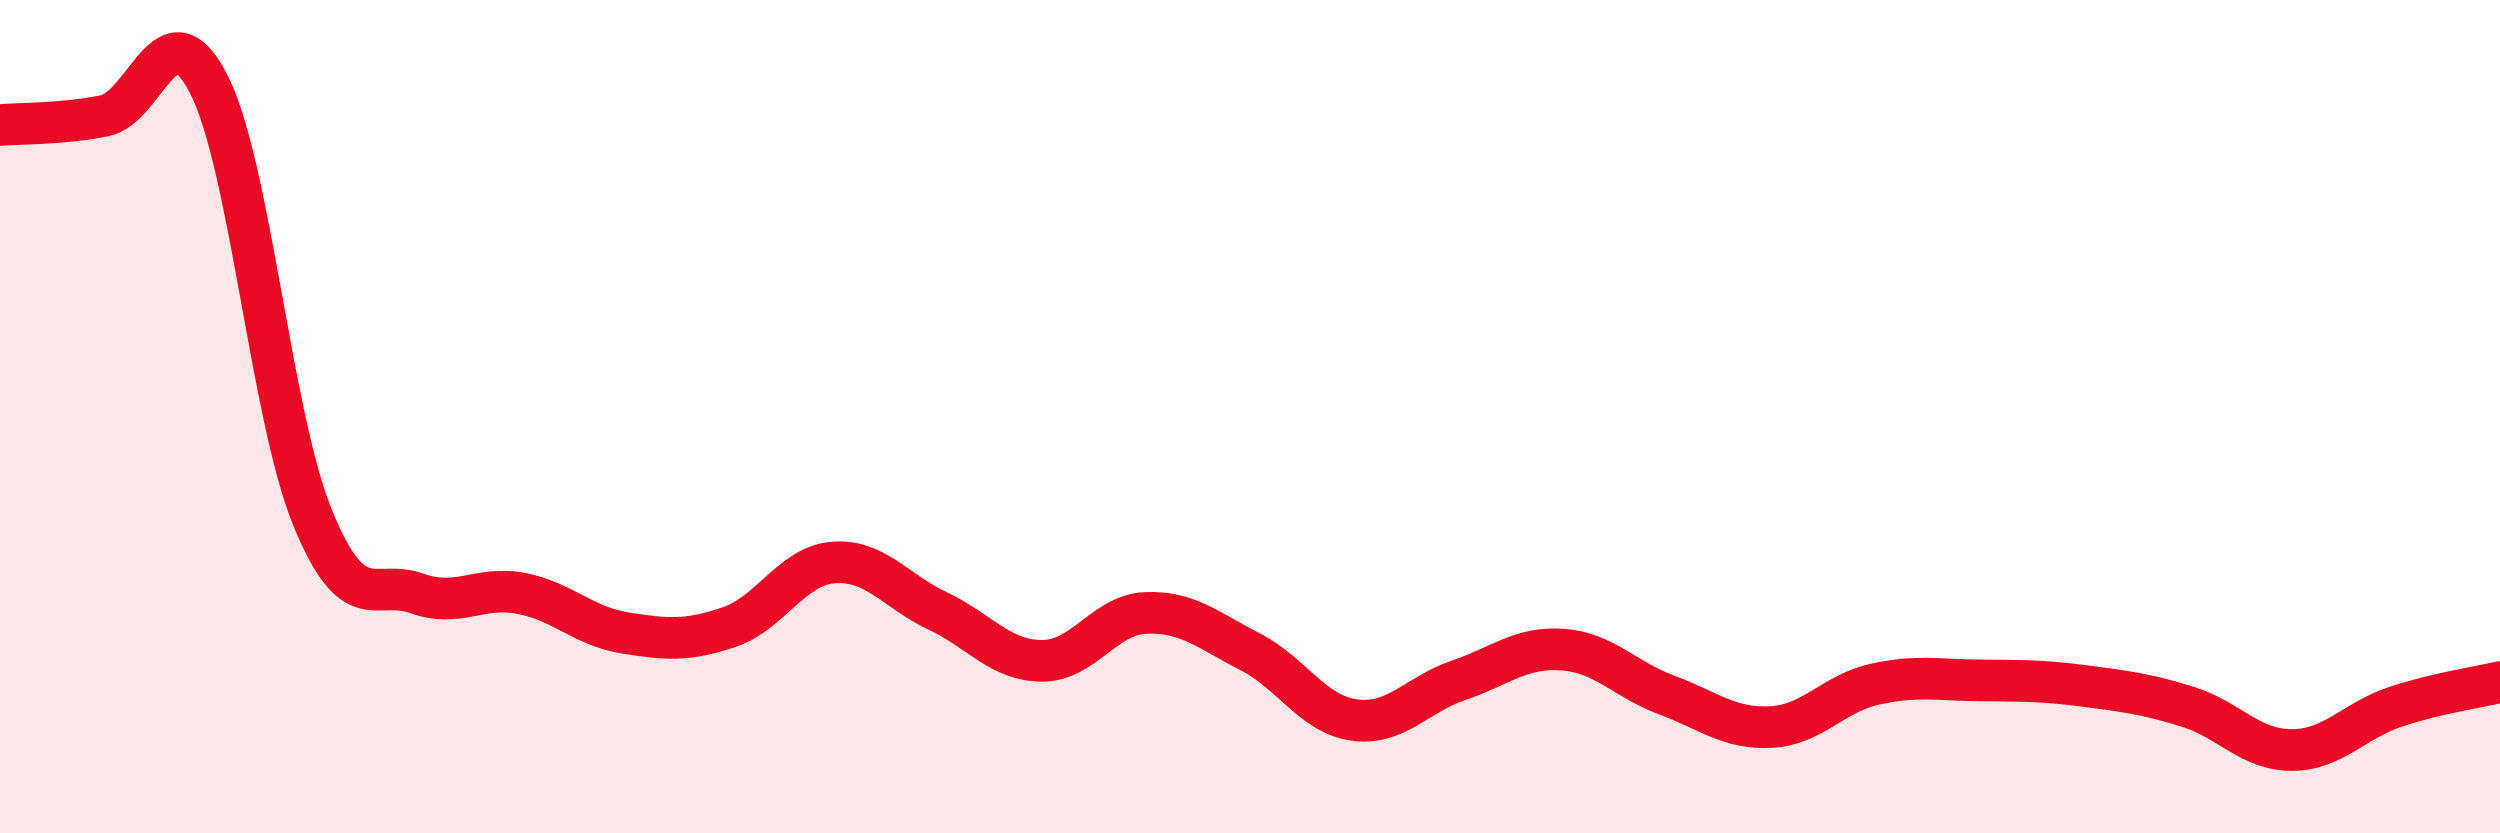 
    <svg width="60" height="20" viewBox="0 0 60 20" xmlns="http://www.w3.org/2000/svg">
      <path
        d="M 0,3 C 0.5,2.96 1.5,2.98 2.5,2.78 C 3.5,2.58 4,0.07 5,2 C 6,3.93 6.5,9.97 7.5,12.42 C 8.5,14.87 9,13.88 10,14.24 C 11,14.6 11.5,14.05 12.5,14.24 C 13.5,14.43 14,15.03 15,15.19 C 16,15.35 16.5,15.39 17.5,15.05 C 18.5,14.71 19,13.58 20,13.5 C 21,13.42 21.5,14.19 22.5,14.66 C 23.5,15.13 24,15.85 25,15.86 C 26,15.87 26.5,14.75 27.5,14.71 C 28.5,14.67 29,15.13 30,15.64 C 31,16.15 31.5,17.14 32.5,17.28 C 33.5,17.42 34,16.67 35,16.33 C 36,15.99 36.5,15.52 37.5,15.59 C 38.5,15.66 39,16.31 40,16.68 C 41,17.05 41.5,17.5 42.5,17.45 C 43.5,17.4 44,16.64 45,16.42 C 46,16.2 46.5,16.32 47.5,16.33 C 48.5,16.34 49,16.33 50,16.46 C 51,16.59 51.5,16.65 52.5,16.96 C 53.5,17.27 54,18 55,18 C 56,18 56.5,17.29 57.5,16.96 C 58.5,16.63 59.5,16.49 60,16.37L60 20L0 20Z"
        fill="#EB0A25"
        opacity="0.1"
        stroke-linecap="round"
        stroke-linejoin="round"
      />
      <path
        d="M 0,3 C 0.5,2.96 1.5,2.98 2.5,2.78 C 3.5,2.58 4,0.07 5,2 C 6,3.93 6.5,9.97 7.5,12.42 C 8.5,14.87 9,13.88 10,14.24 C 11,14.6 11.5,14.05 12.5,14.24 C 13.5,14.43 14,15.03 15,15.19 C 16,15.35 16.5,15.39 17.5,15.05 C 18.5,14.71 19,13.58 20,13.5 C 21,13.42 21.5,14.19 22.5,14.66 C 23.5,15.13 24,15.85 25,15.86 C 26,15.87 26.5,14.75 27.5,14.71 C 28.5,14.67 29,15.13 30,15.64 C 31,16.15 31.5,17.14 32.5,17.28 C 33.5,17.42 34,16.67 35,16.33 C 36,15.99 36.5,15.52 37.5,15.59 C 38.5,15.66 39,16.31 40,16.68 C 41,17.05 41.5,17.5 42.5,17.45 C 43.5,17.4 44,16.64 45,16.42 C 46,16.2 46.5,16.32 47.5,16.33 C 48.5,16.34 49,16.33 50,16.46 C 51,16.59 51.5,16.65 52.5,16.96 C 53.5,17.27 54,18 55,18 C 56,18 56.5,17.29 57.5,16.96 C 58.5,16.63 59.5,16.49 60,16.37"
        stroke="#EB0A25"
        stroke-width="1"
        fill="none"
        stroke-linecap="round"
        stroke-linejoin="round"
      />
    </svg>
  